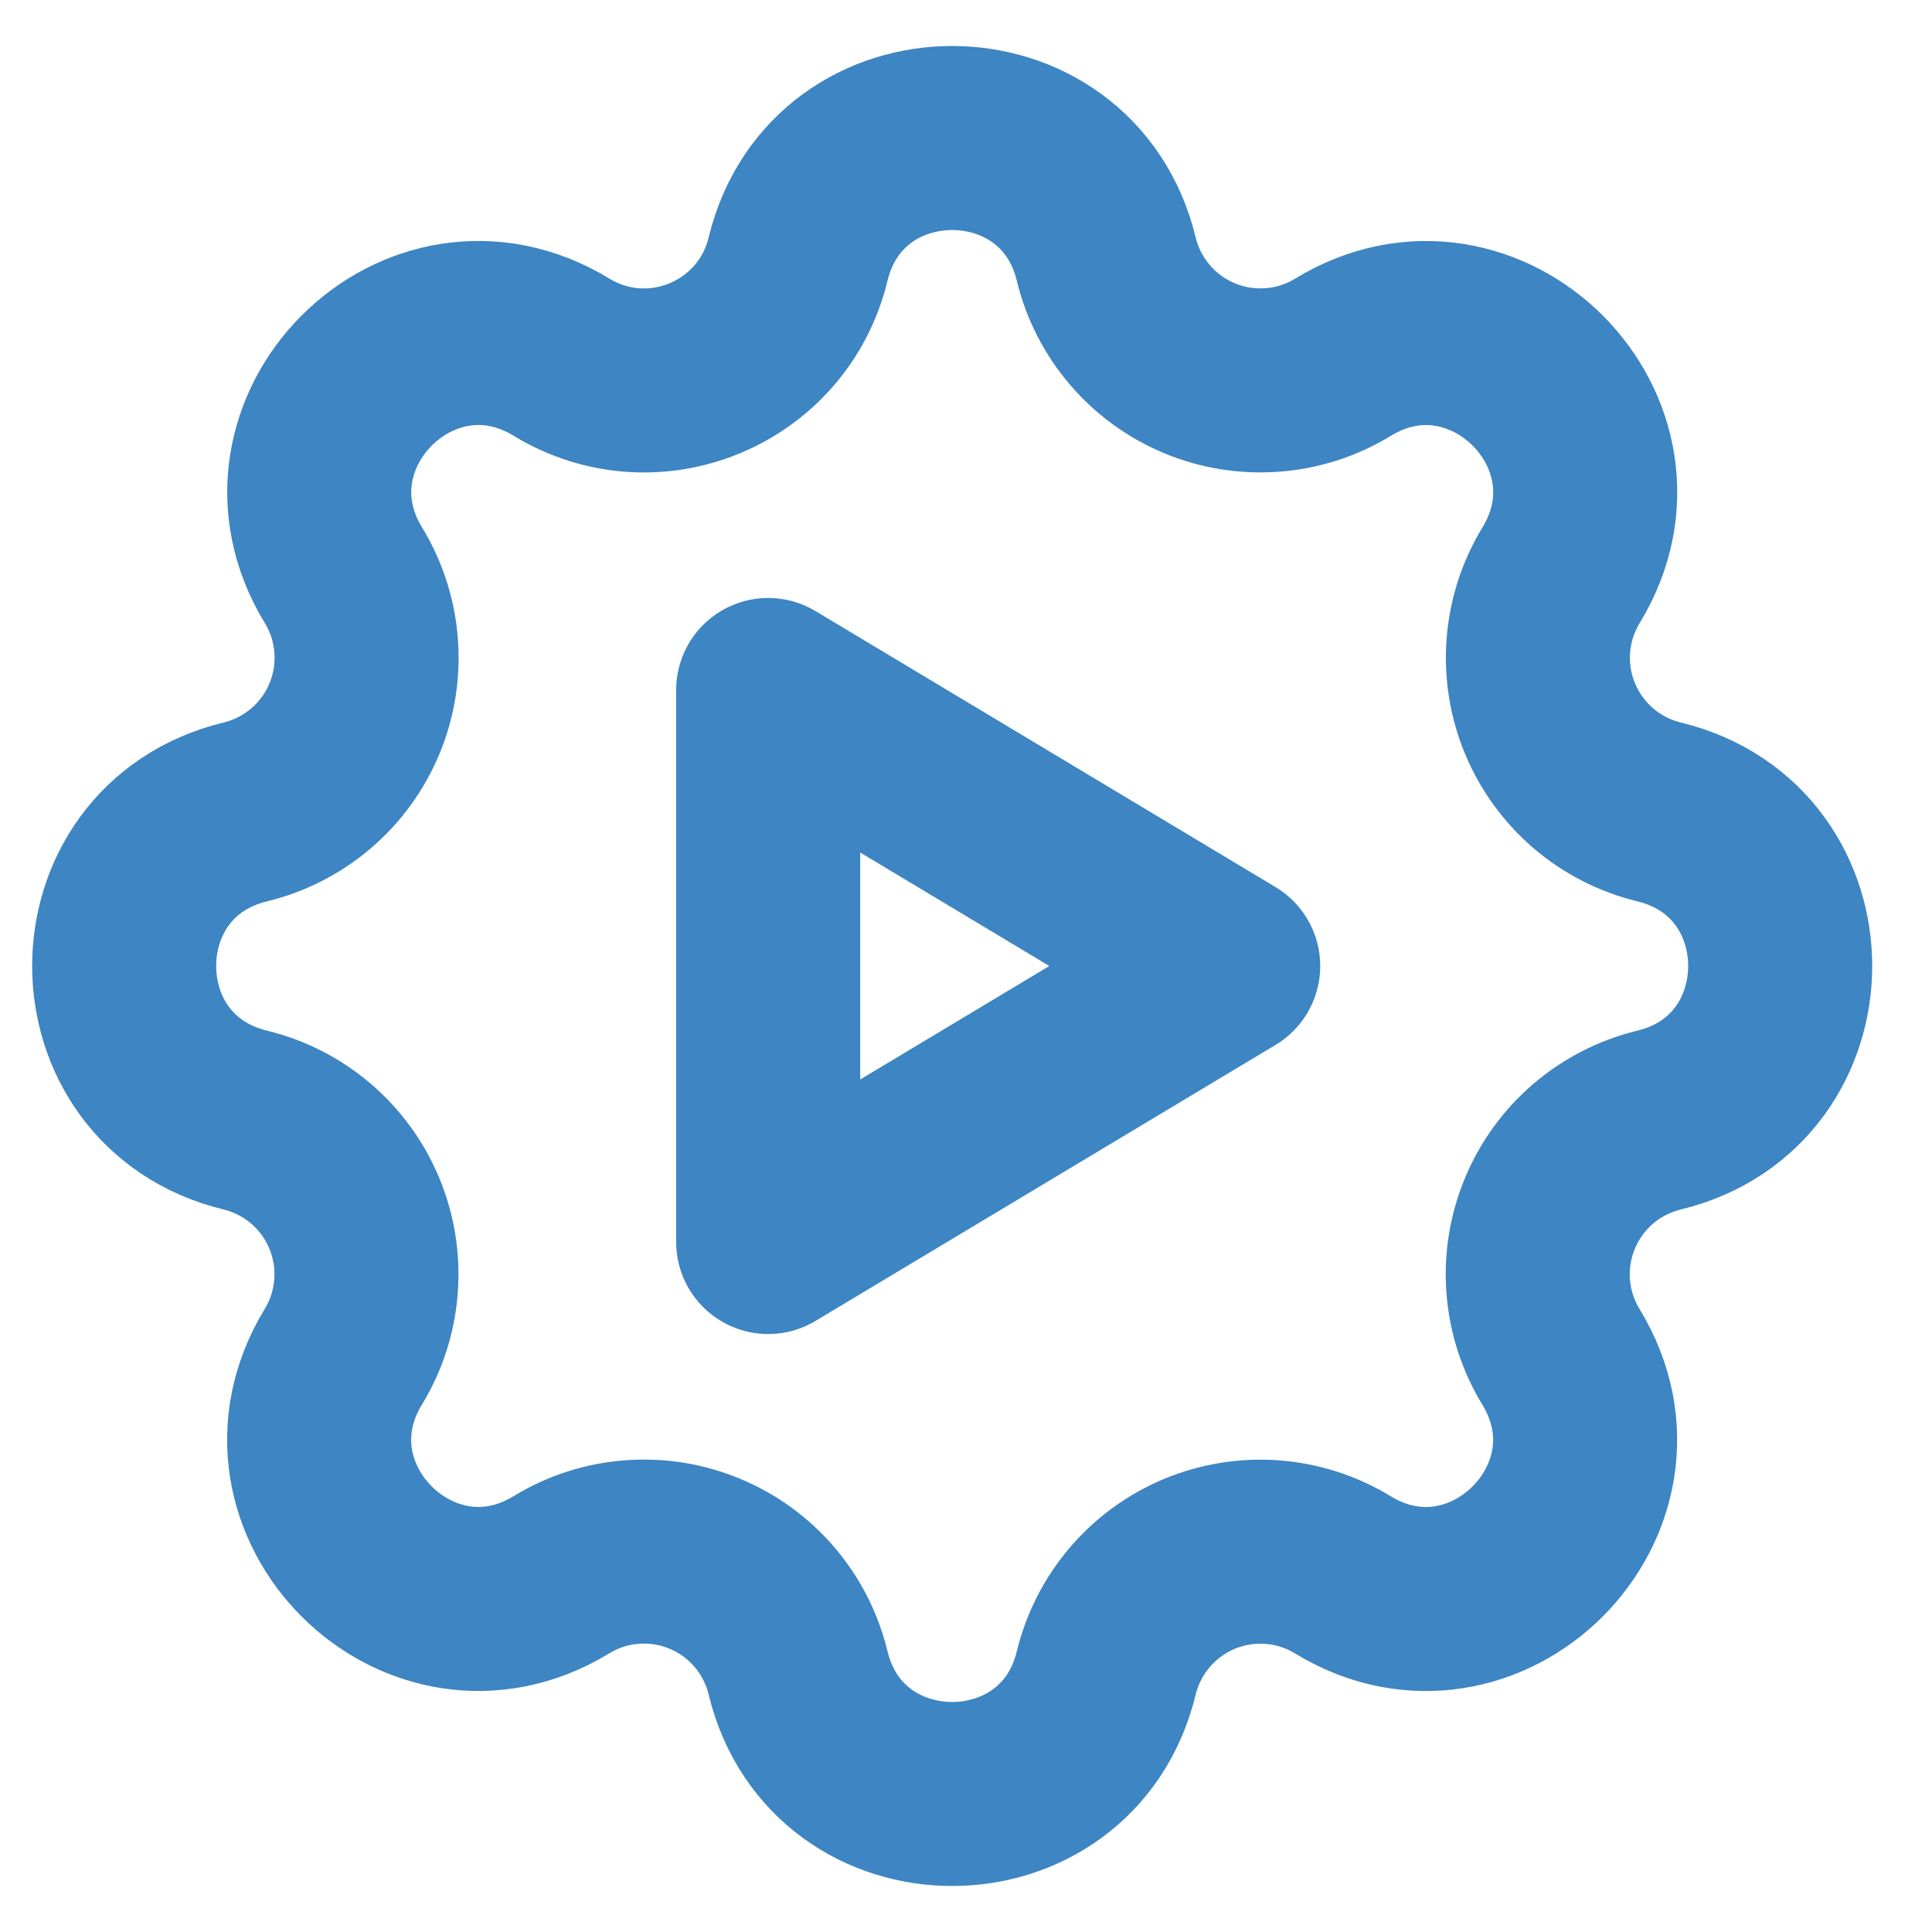 <svg width="28" height="28" viewBox="0 0 28 28" fill="none" xmlns="http://www.w3.org/2000/svg">
<path d="M11.566 3.756C12.134 1.415 15.465 1.415 16.033 3.756C16.118 4.108 16.285 4.434 16.521 4.709C16.756 4.984 17.053 5.2 17.387 5.338C17.722 5.477 18.084 5.534 18.445 5.506C18.806 5.479 19.155 5.366 19.464 5.177C21.521 3.924 23.877 6.279 22.624 8.337C22.436 8.646 22.323 8.995 22.295 9.356C22.267 9.716 22.325 10.078 22.463 10.412C22.602 10.747 22.817 11.043 23.091 11.279C23.366 11.514 23.692 11.681 24.044 11.767C26.385 12.335 26.385 15.665 24.044 16.233C23.692 16.319 23.365 16.486 23.09 16.721C22.816 16.956 22.6 17.253 22.462 17.587C22.323 17.922 22.265 18.284 22.293 18.645C22.321 19.006 22.434 19.355 22.622 19.664C23.876 21.721 21.521 24.077 19.462 22.824C19.154 22.636 18.805 22.523 18.444 22.495C18.084 22.467 17.721 22.525 17.387 22.663C17.053 22.802 16.756 23.017 16.521 23.292C16.286 23.566 16.119 23.893 16.033 24.244C15.465 26.585 12.134 26.585 11.566 24.244C11.481 23.892 11.314 23.566 11.079 23.291C10.844 23.016 10.547 22.8 10.212 22.662C9.878 22.523 9.516 22.465 9.155 22.494C8.794 22.521 8.445 22.634 8.136 22.823C6.078 24.076 3.722 21.721 4.976 19.663C5.164 19.354 5.277 19.005 5.304 18.644C5.332 18.284 5.275 17.922 5.136 17.587C4.998 17.253 4.783 16.957 4.508 16.721C4.234 16.486 3.907 16.319 3.556 16.233C1.214 15.665 1.214 12.335 3.556 11.767C3.908 11.681 4.234 11.514 4.509 11.279C4.784 11.044 5 10.747 5.138 10.412C5.277 10.078 5.334 9.716 5.306 9.355C5.278 8.994 5.166 8.645 4.977 8.336C3.724 6.279 6.078 3.923 8.137 5.176C9.47 5.987 11.198 5.269 11.566 3.756Z" stroke="#3D85C3" stroke-width="2.667" stroke-linecap="round" stroke-linejoin="round"/>
<path d="M11.133 10V18L17.8 14L11.133 10Z" stroke="#3D85C3" stroke-width="2.667" stroke-linecap="round" stroke-linejoin="round"/>
</svg>

